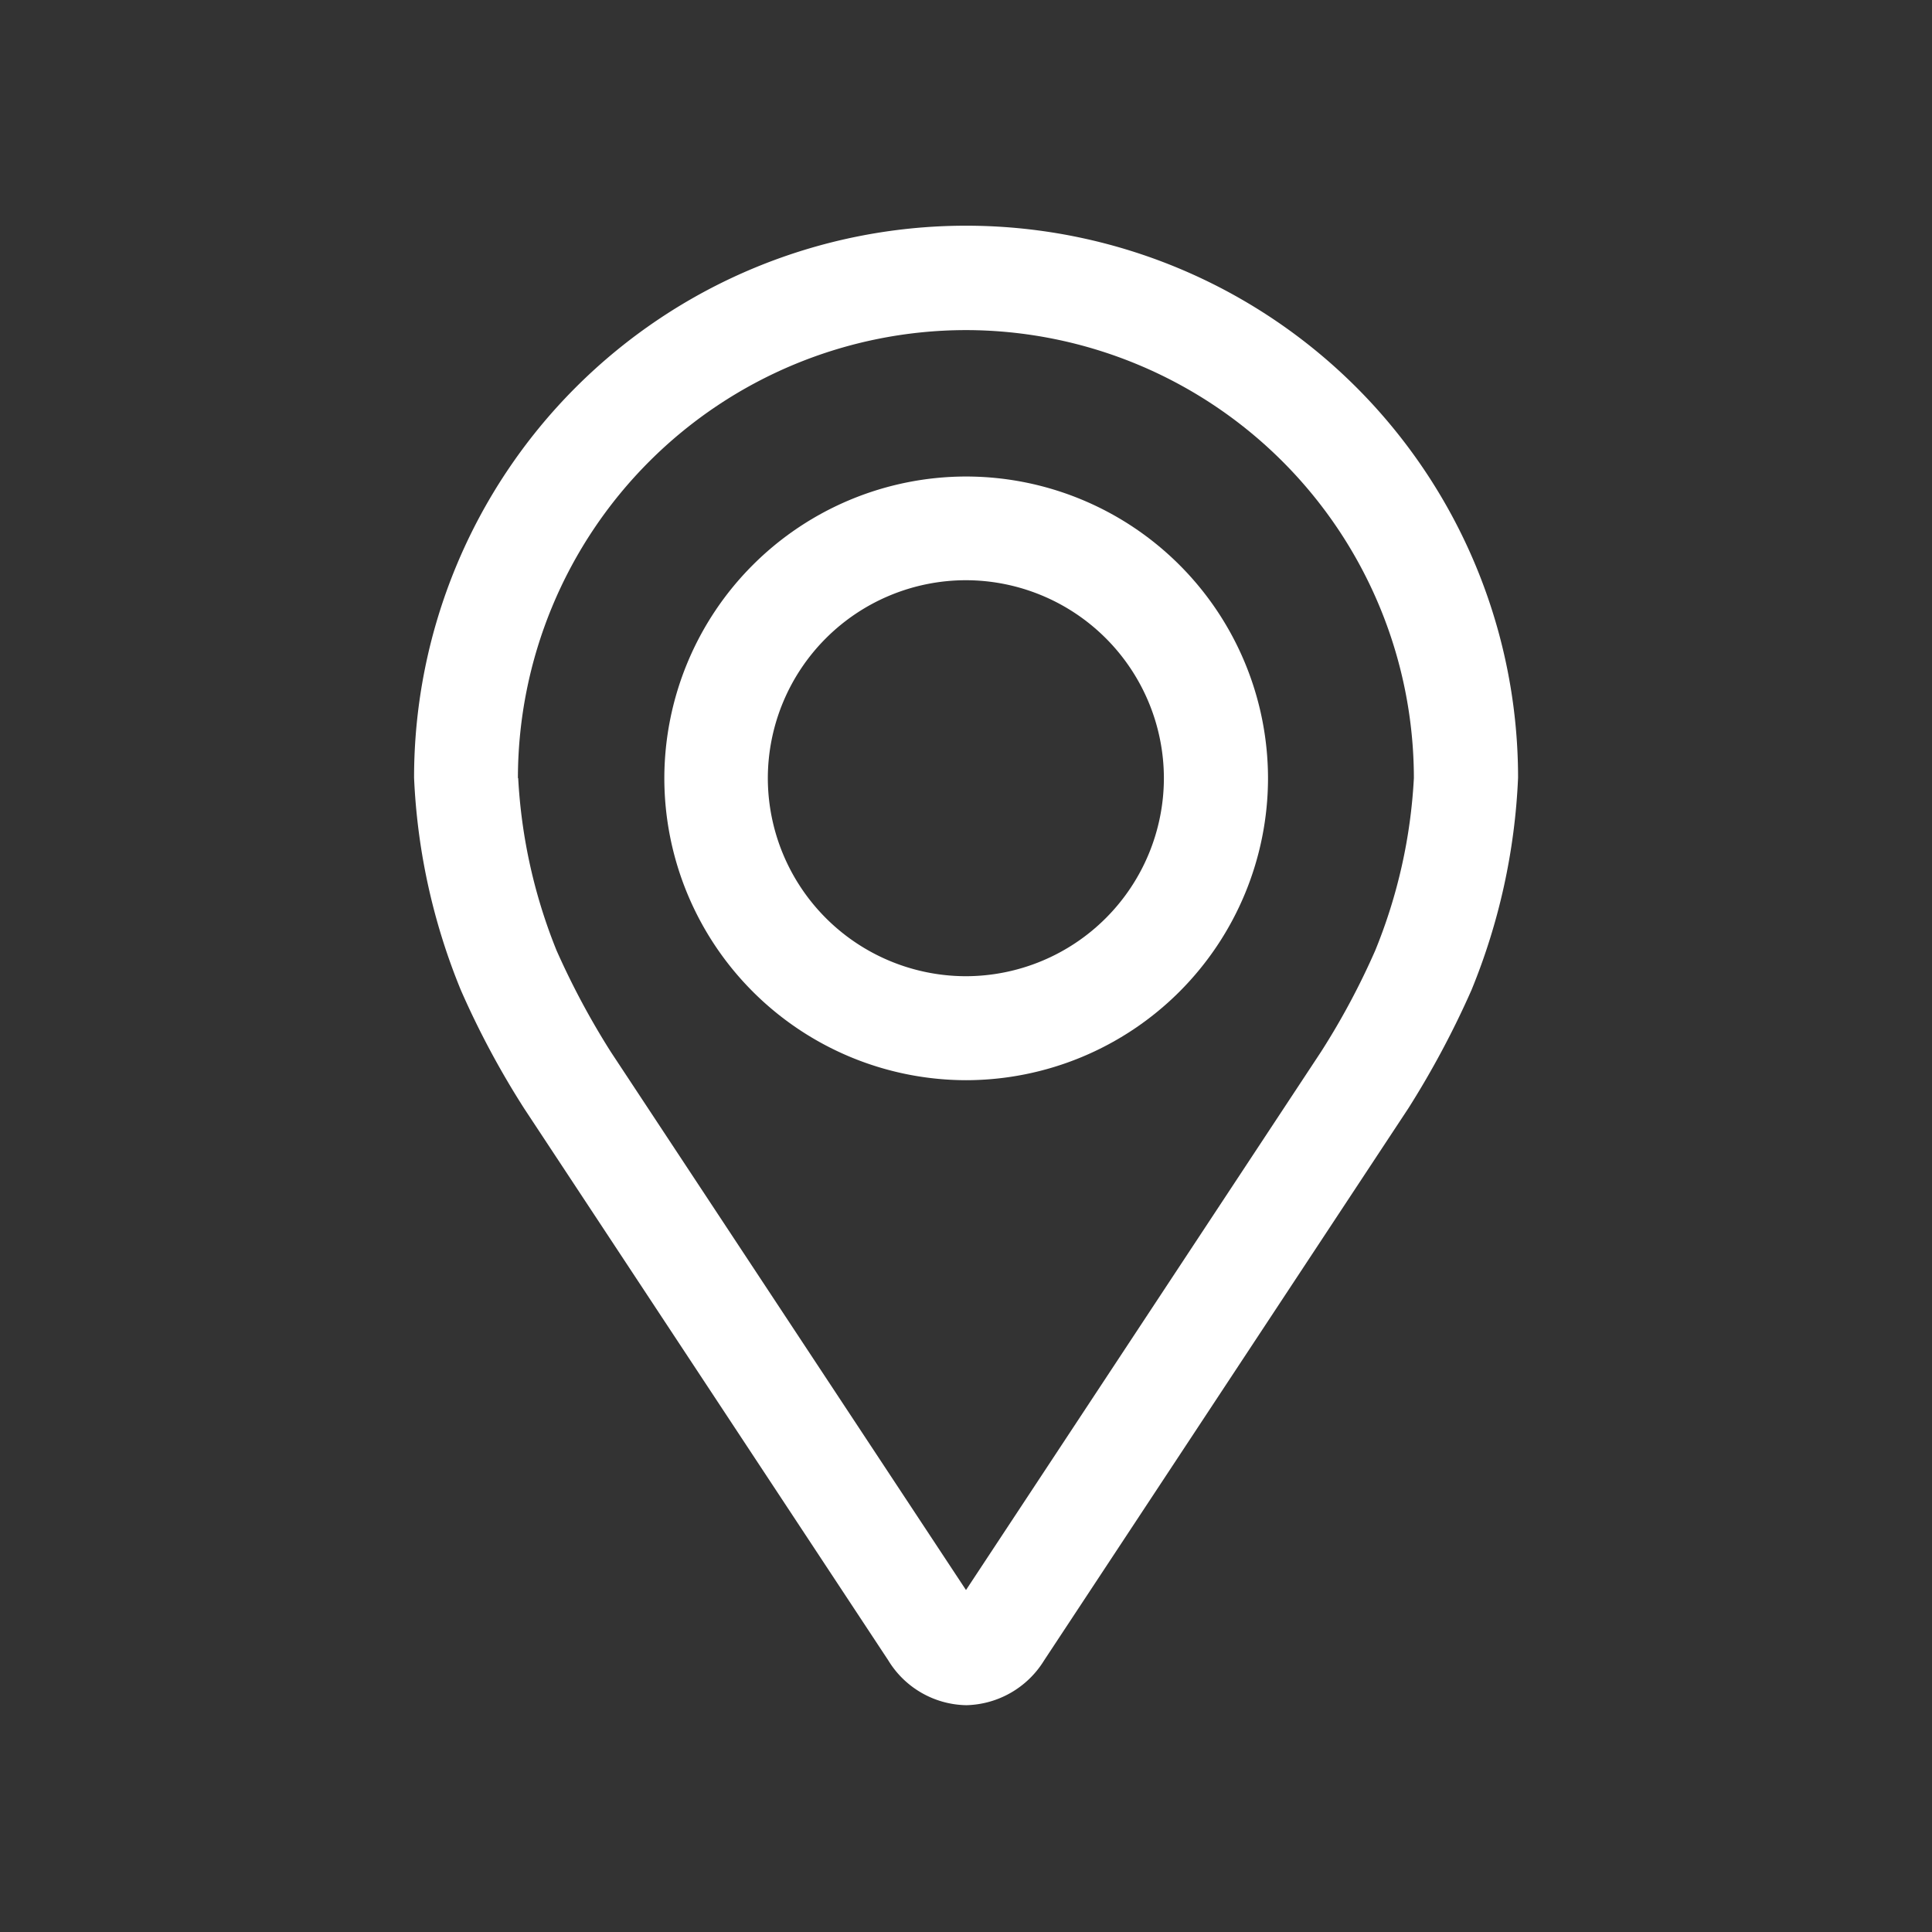 <svg xmlns="http://www.w3.org/2000/svg" xmlns:xlink="http://www.w3.org/1999/xlink" width="28" height="28" viewBox="0 0 28 28"><rect x="0" y="0" width="28" height="28" fill="#333333" stroke="none"/><defs><clipPath id="a"><rect width="28" height="28" transform="translate(409 1140)" fill="none" stroke="#000" stroke-width="1"/></clipPath></defs><g transform="translate(-409 -1140)" clip-path="url(#a)"><g transform="translate(367.223 1143.582)"><g transform="translate(48.08)"><g transform="translate(0)"><path d="M-497.432,14305.2l-5.278-8a12.492,12.492,0,0,1-.916-1.712,9.141,9.141,0,0,1-.679-3.081,8,8,0,0,1,8-8,8,8,0,0,1,8,8,9.129,9.129,0,0,1-.675,3.077,13.115,13.115,0,0,1-.916,1.716l-5.278,8a1.36,1.36,0,0,1-1.127.649A1.351,1.351,0,0,1-497.432,14305.2Zm-5.364-12.789a7.749,7.749,0,0,0,.556,2.5,11.34,11.34,0,0,0,.786,1.469l5.148,7.8,5.145-7.8a10.7,10.7,0,0,0,.786-1.469,7.661,7.661,0,0,0,.56-2.5,6.5,6.5,0,0,0-6.491-6.491A6.5,6.5,0,0,0-502.8,14292.415Z" transform="translate(504.003 -14284.718)" fill="#fff"/><path d="M-504.3,14288.792a4.378,4.378,0,0,1,4.373-4.372,4.379,4.379,0,0,1,4.376,4.372,4.381,4.381,0,0,1-4.376,4.377A4.38,4.38,0,0,1-504.3,14288.792Zm1.5,0a2.874,2.874,0,0,0,2.87,2.87,2.874,2.874,0,0,0,2.87-2.87,2.873,2.873,0,0,0-2.87-2.869A2.873,2.873,0,0,0-502.8,14288.792Z" transform="translate(507.625 -14281.096)" fill="#fff"/></g></g></g></g></svg>